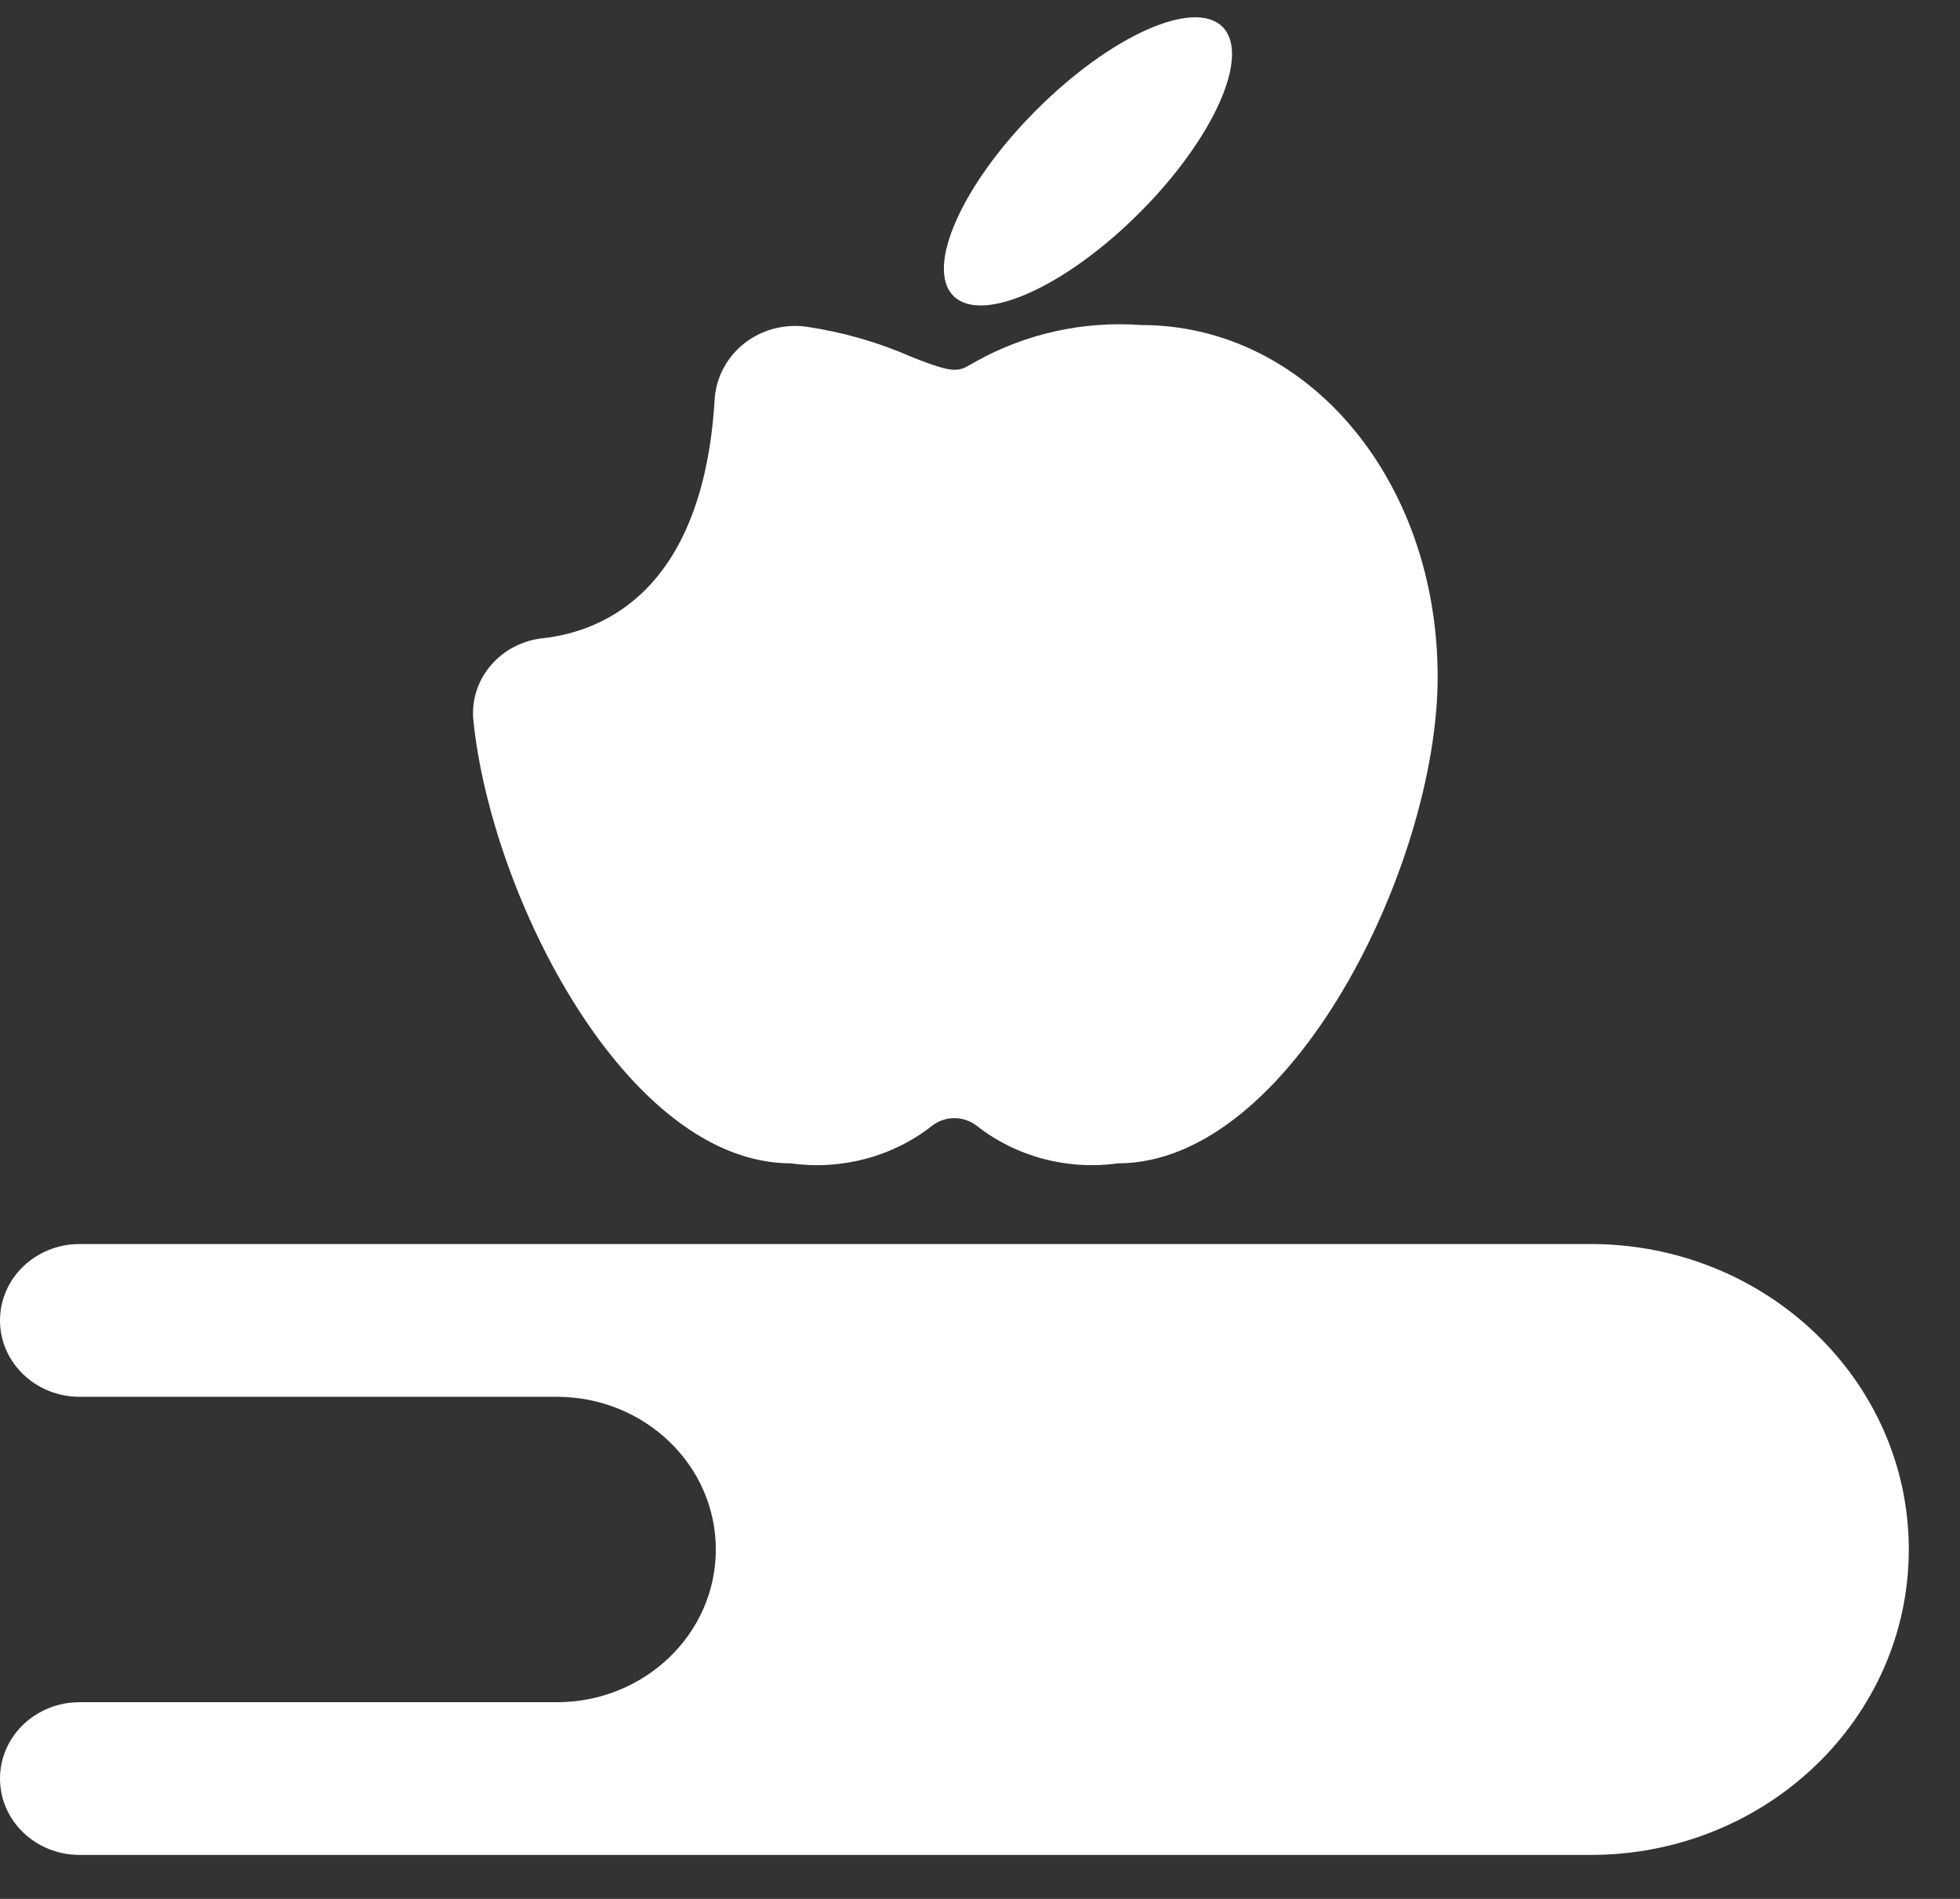 <?xml version="1.0" encoding="UTF-8"?>
<svg width="32px" height="31px" viewBox="0 0 32 31" version="1.1" xmlns="http://www.w3.org/2000/svg" xmlns:xlink="http://www.w3.org/1999/xlink">
    <rect x="0" y="0" width="32" height="31" fill="#333333" stroke="none"/>
    <title>school-book-apple</title>
    <g id="Round-3" stroke="none" stroke-width="1" fill="none" fill-rule="evenodd">
        <g id="Homepage-R3" transform="translate(-280, -2771)" fill="#FFFFFF" fill-rule="nonzero">
            <g id="Industry-Cards" transform="translate(-1, 2415)">
                <g id="Group-5" transform="translate(231, 336.282)">
                    <g id="school-book-apple" transform="translate(50, 20)">
                        <path d="M12.914,18.71 C13.739,18.825 14.578,18.601 15.222,18.093 C15.433,17.932 15.731,17.932 15.942,18.093 C16.587,18.601 17.425,18.825 18.251,18.71 C21.081,18.71 23.472,13.833 23.472,10.77 C23.472,7.548 21.345,5.024 18.631,5.024 C17.691,4.956 16.752,5.163 15.937,5.617 C15.647,5.778 15.647,5.85 14.872,5.54 C14.328,5.302 13.752,5.137 13.16,5.051 C12.799,5.003 12.434,5.102 12.151,5.324 C11.865,5.551 11.69,5.881 11.668,6.237 C11.479,9.379 9.83,10.03 8.865,10.137 C8.174,10.21 7.67,10.798 7.727,11.462 C8.014,14.348 10.23,18.71 12.914,18.71 Z" id="Shape"></path>
                        <path d="M18.603,3.193 C19.816,1.98 20.423,0.621 19.959,0.156 C19.494,-0.308 18.135,0.299 16.922,1.512 C15.709,2.724 15.102,4.084 15.566,4.549 C16.031,5.013 17.39,4.406 18.603,3.193 Z" id="Oval"></path>
                        <path d="M25.97,20.027 L1.299,20.027 C0.581,20.027 0,20.586 0,21.274 C0,21.962 0.581,22.521 1.299,22.521 L9.09,22.521 C10.524,22.521 11.687,23.637 11.687,25.014 C11.687,26.391 10.524,27.507 9.09,27.507 L1.299,27.507 C0.581,27.507 0,28.065 0,28.753 C0,29.442 0.581,30 1.299,30 L25.97,30 C28.839,30 31.164,27.768 31.164,25.014 C31.164,22.26 28.839,20.027 25.97,20.027 Z" id="Shape"></path>
                    </g>
                </g>
            </g>
        </g>
    </g>
</svg>
